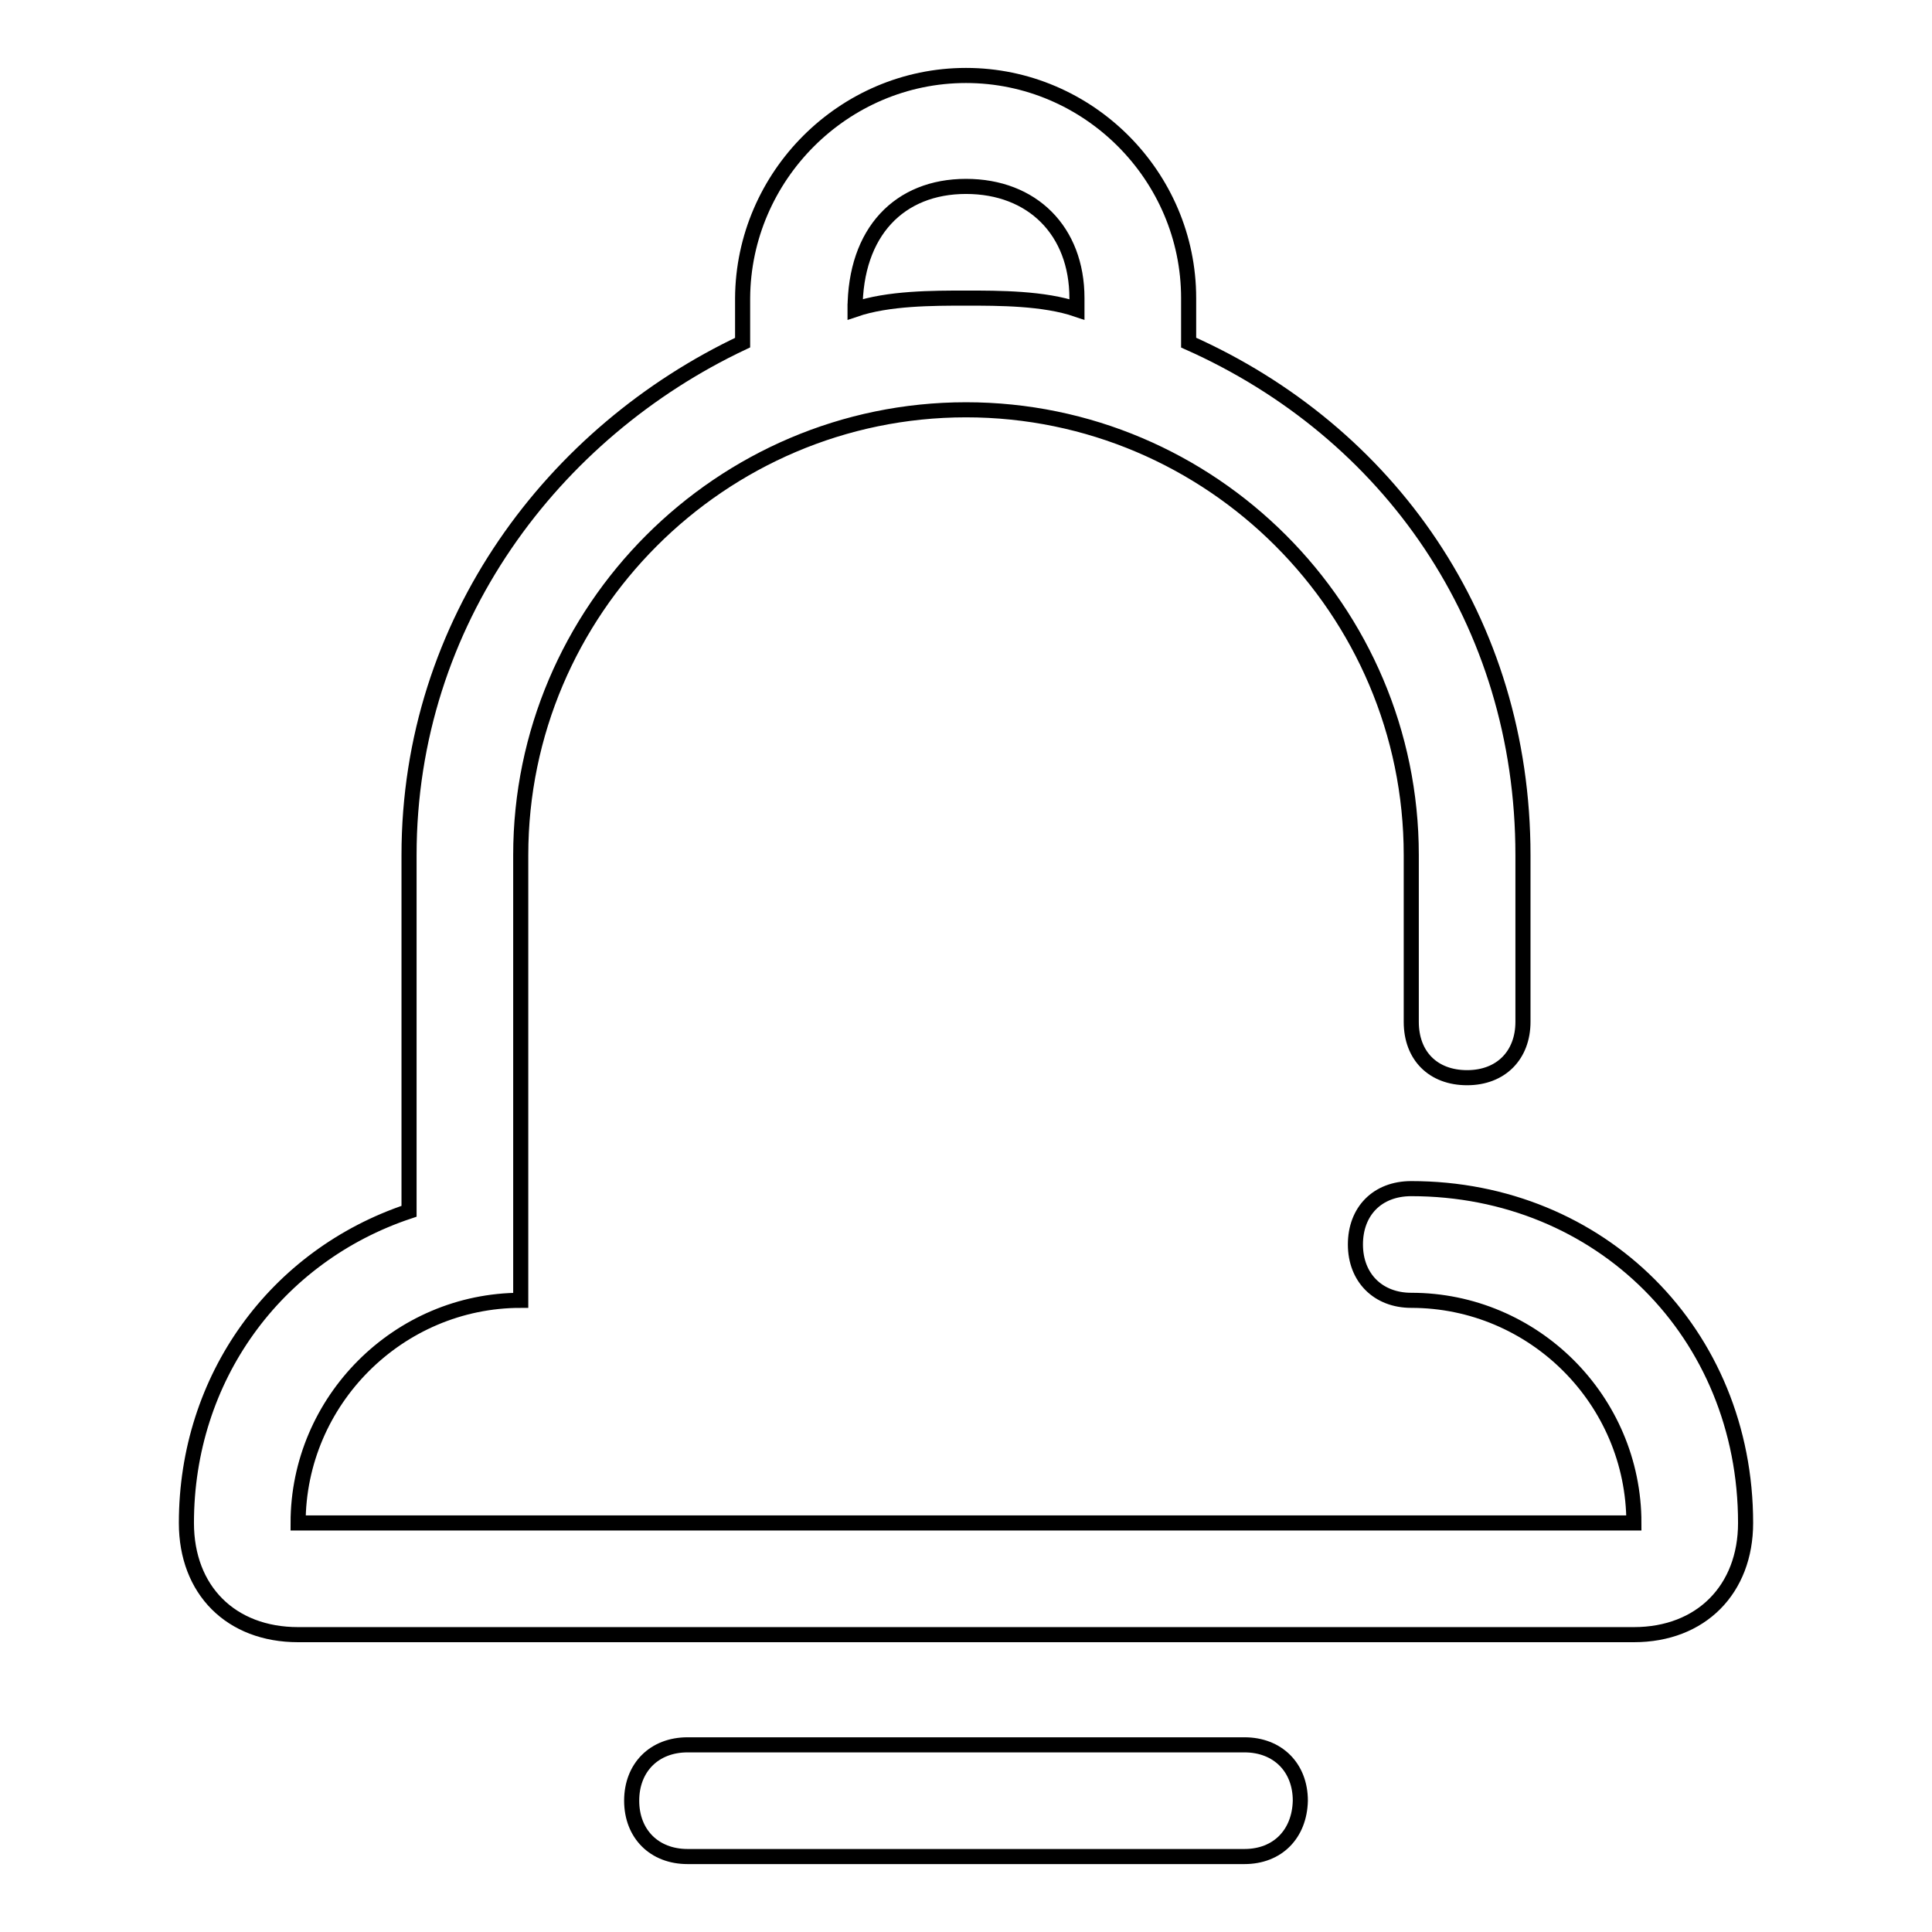 <?xml version="1.0" encoding="utf-8"?>
<!-- Svg Vector Icons : http://www.onlinewebfonts.com/icon -->
<!DOCTYPE svg PUBLIC "-//W3C//DTD SVG 1.1//EN" "http://www.w3.org/Graphics/SVG/1.1/DTD/svg11.dtd">
<svg version="1.1" xmlns="http://www.w3.org/2000/svg" xmlns:xlink="http://www.w3.org/1999/xlink" x="0px" y="0px" viewBox="0 0 256 256" enable-background="new 0 0 256 256" xml:space="preserve">
<g> <path stroke-width="2" fill-opacity="0" stroke="#000000"  d="M187,172.3c-4.4,0-7.4-3-7.4-7.4s2.9-7.4,7.4-7.4c25.1,0,44.3,19.2,44.3,44.3c0,8.8-5.9,14.8-14.8,14.8 h-177c-8.9,0-14.8-5.9-14.8-14.8c0-19.2,11.8-35.4,29.5-41.3v-47.2c0-31,19.2-56.1,44.2-67.9v-5.9C98.5,23.3,111.8,10,128,10 c16.2,0,29.5,13.3,29.5,29.5v5.9c26.5,11.8,44.3,36.9,44.3,67.9v22.1c0,4.4-2.9,7.4-7.4,7.4s-7.4-2.9-7.4-7.4v-22.1 c0-32.5-26.5-59-59-59c-32.5,0-59,26.6-59,59v59c-16.2,0-29.5,13.3-29.5,29.5h177C216.5,185.5,203.2,172.3,187,172.3z M113.3,41 c4.4-1.5,10.3-1.5,14.7-1.5s10.3,0,14.7,1.5v-1.5c0-8.9-5.9-14.8-14.7-14.8S113.3,30.7,113.3,41C113.3,39.5,113.3,41,113.3,41z  M164.9,246H91.1c-4.4,0-7.4-3-7.4-7.4c0-4.4,3-7.4,7.4-7.4h73.8c4.4,0,7.4,3,7.4,7.4C172.2,243,169.3,246,164.9,246z"/></g>
</svg>